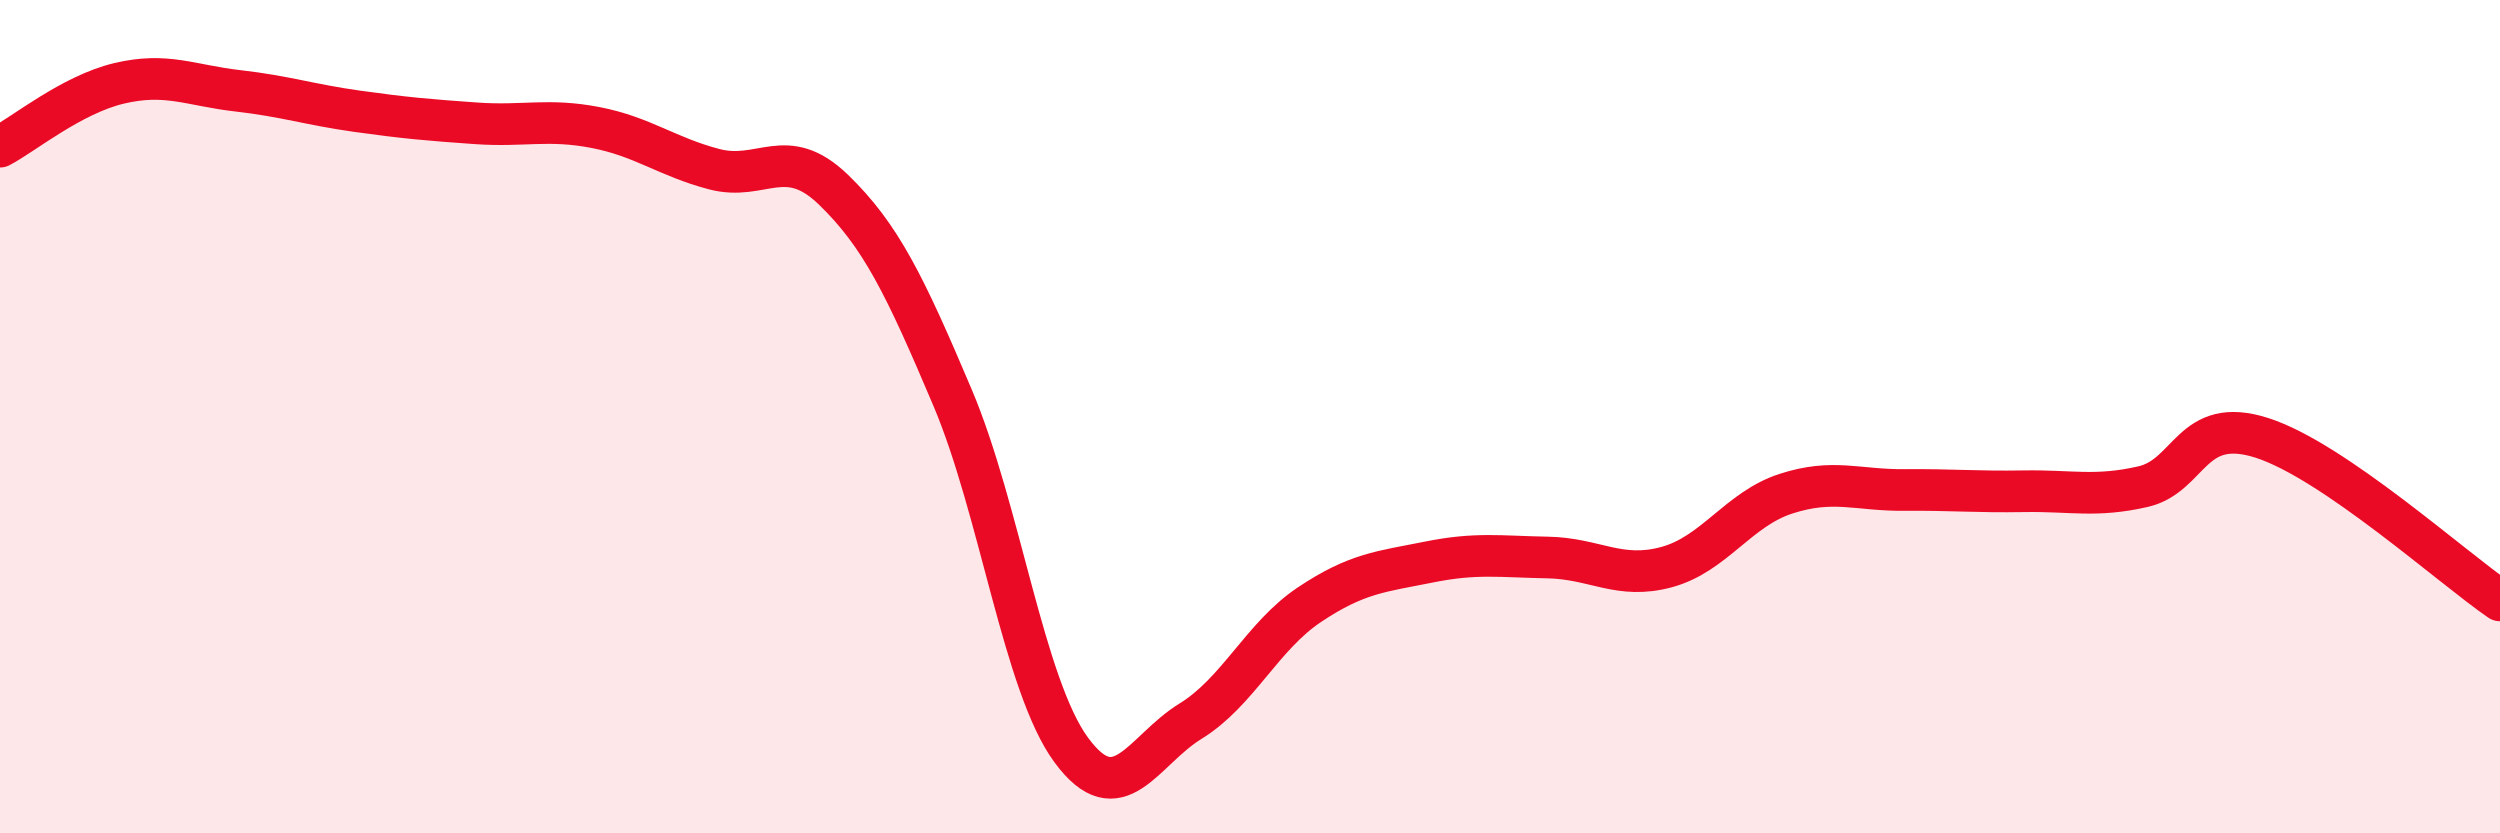
    <svg width="60" height="20" viewBox="0 0 60 20" xmlns="http://www.w3.org/2000/svg">
      <path
        d="M 0,3.52 C 0.57,3.22 1.72,2.27 2.86,2 C 4,1.73 4.57,2.05 5.71,2.18 C 6.85,2.31 7.43,2.51 8.57,2.67 C 9.71,2.83 10.29,2.88 11.43,2.96 C 12.57,3.04 13.15,2.84 14.29,3.06 C 15.43,3.28 16,3.76 17.14,4.06 C 18.28,4.36 18.86,3.45 20,4.55 C 21.14,5.65 21.72,6.85 22.86,9.54 C 24,12.23 24.57,16.45 25.71,18 C 26.85,19.55 27.43,18.01 28.57,17.31 C 29.71,16.61 30.29,15.27 31.43,14.51 C 32.57,13.75 33.15,13.72 34.29,13.49 C 35.43,13.26 36,13.36 37.14,13.38 C 38.28,13.4 38.86,13.92 40,13.61 C 41.14,13.3 41.72,12.22 42.86,11.85 C 44,11.48 44.57,11.77 45.71,11.76 C 46.85,11.75 47.43,11.81 48.57,11.79 C 49.71,11.77 50.29,11.94 51.43,11.68 C 52.57,11.42 52.58,9.96 54.29,10.51 C 56,11.06 58.86,13.63 60,14.41L60 20L0 20Z"
        fill="#EB0A25"
        opacity="0.1"
        stroke-linecap="round"
        stroke-linejoin="round"
      />
      <path
        d="M 0,3.52 C 0.57,3.22 1.72,2.27 2.86,2 C 4,1.73 4.57,2.05 5.71,2.18 C 6.85,2.31 7.43,2.51 8.57,2.67 C 9.71,2.83 10.29,2.88 11.43,2.96 C 12.57,3.04 13.15,2.84 14.29,3.06 C 15.43,3.28 16,3.76 17.14,4.06 C 18.28,4.36 18.86,3.45 20,4.55 C 21.14,5.65 21.72,6.85 22.86,9.54 C 24,12.23 24.57,16.45 25.71,18 C 26.85,19.55 27.43,18.01 28.57,17.31 C 29.71,16.61 30.29,15.27 31.43,14.51 C 32.57,13.75 33.15,13.72 34.29,13.49 C 35.43,13.26 36,13.36 37.14,13.38 C 38.28,13.4 38.86,13.92 40,13.61 C 41.14,13.3 41.72,12.22 42.86,11.85 C 44,11.48 44.57,11.77 45.71,11.76 C 46.85,11.75 47.43,11.81 48.57,11.79 C 49.71,11.77 50.29,11.94 51.43,11.68 C 52.57,11.42 52.58,9.96 54.29,10.51 C 56,11.06 58.86,13.63 60,14.41"
        stroke="#EB0A25"
        stroke-width="1"
        fill="none"
        stroke-linecap="round"
        stroke-linejoin="round"
      />
    </svg>
  